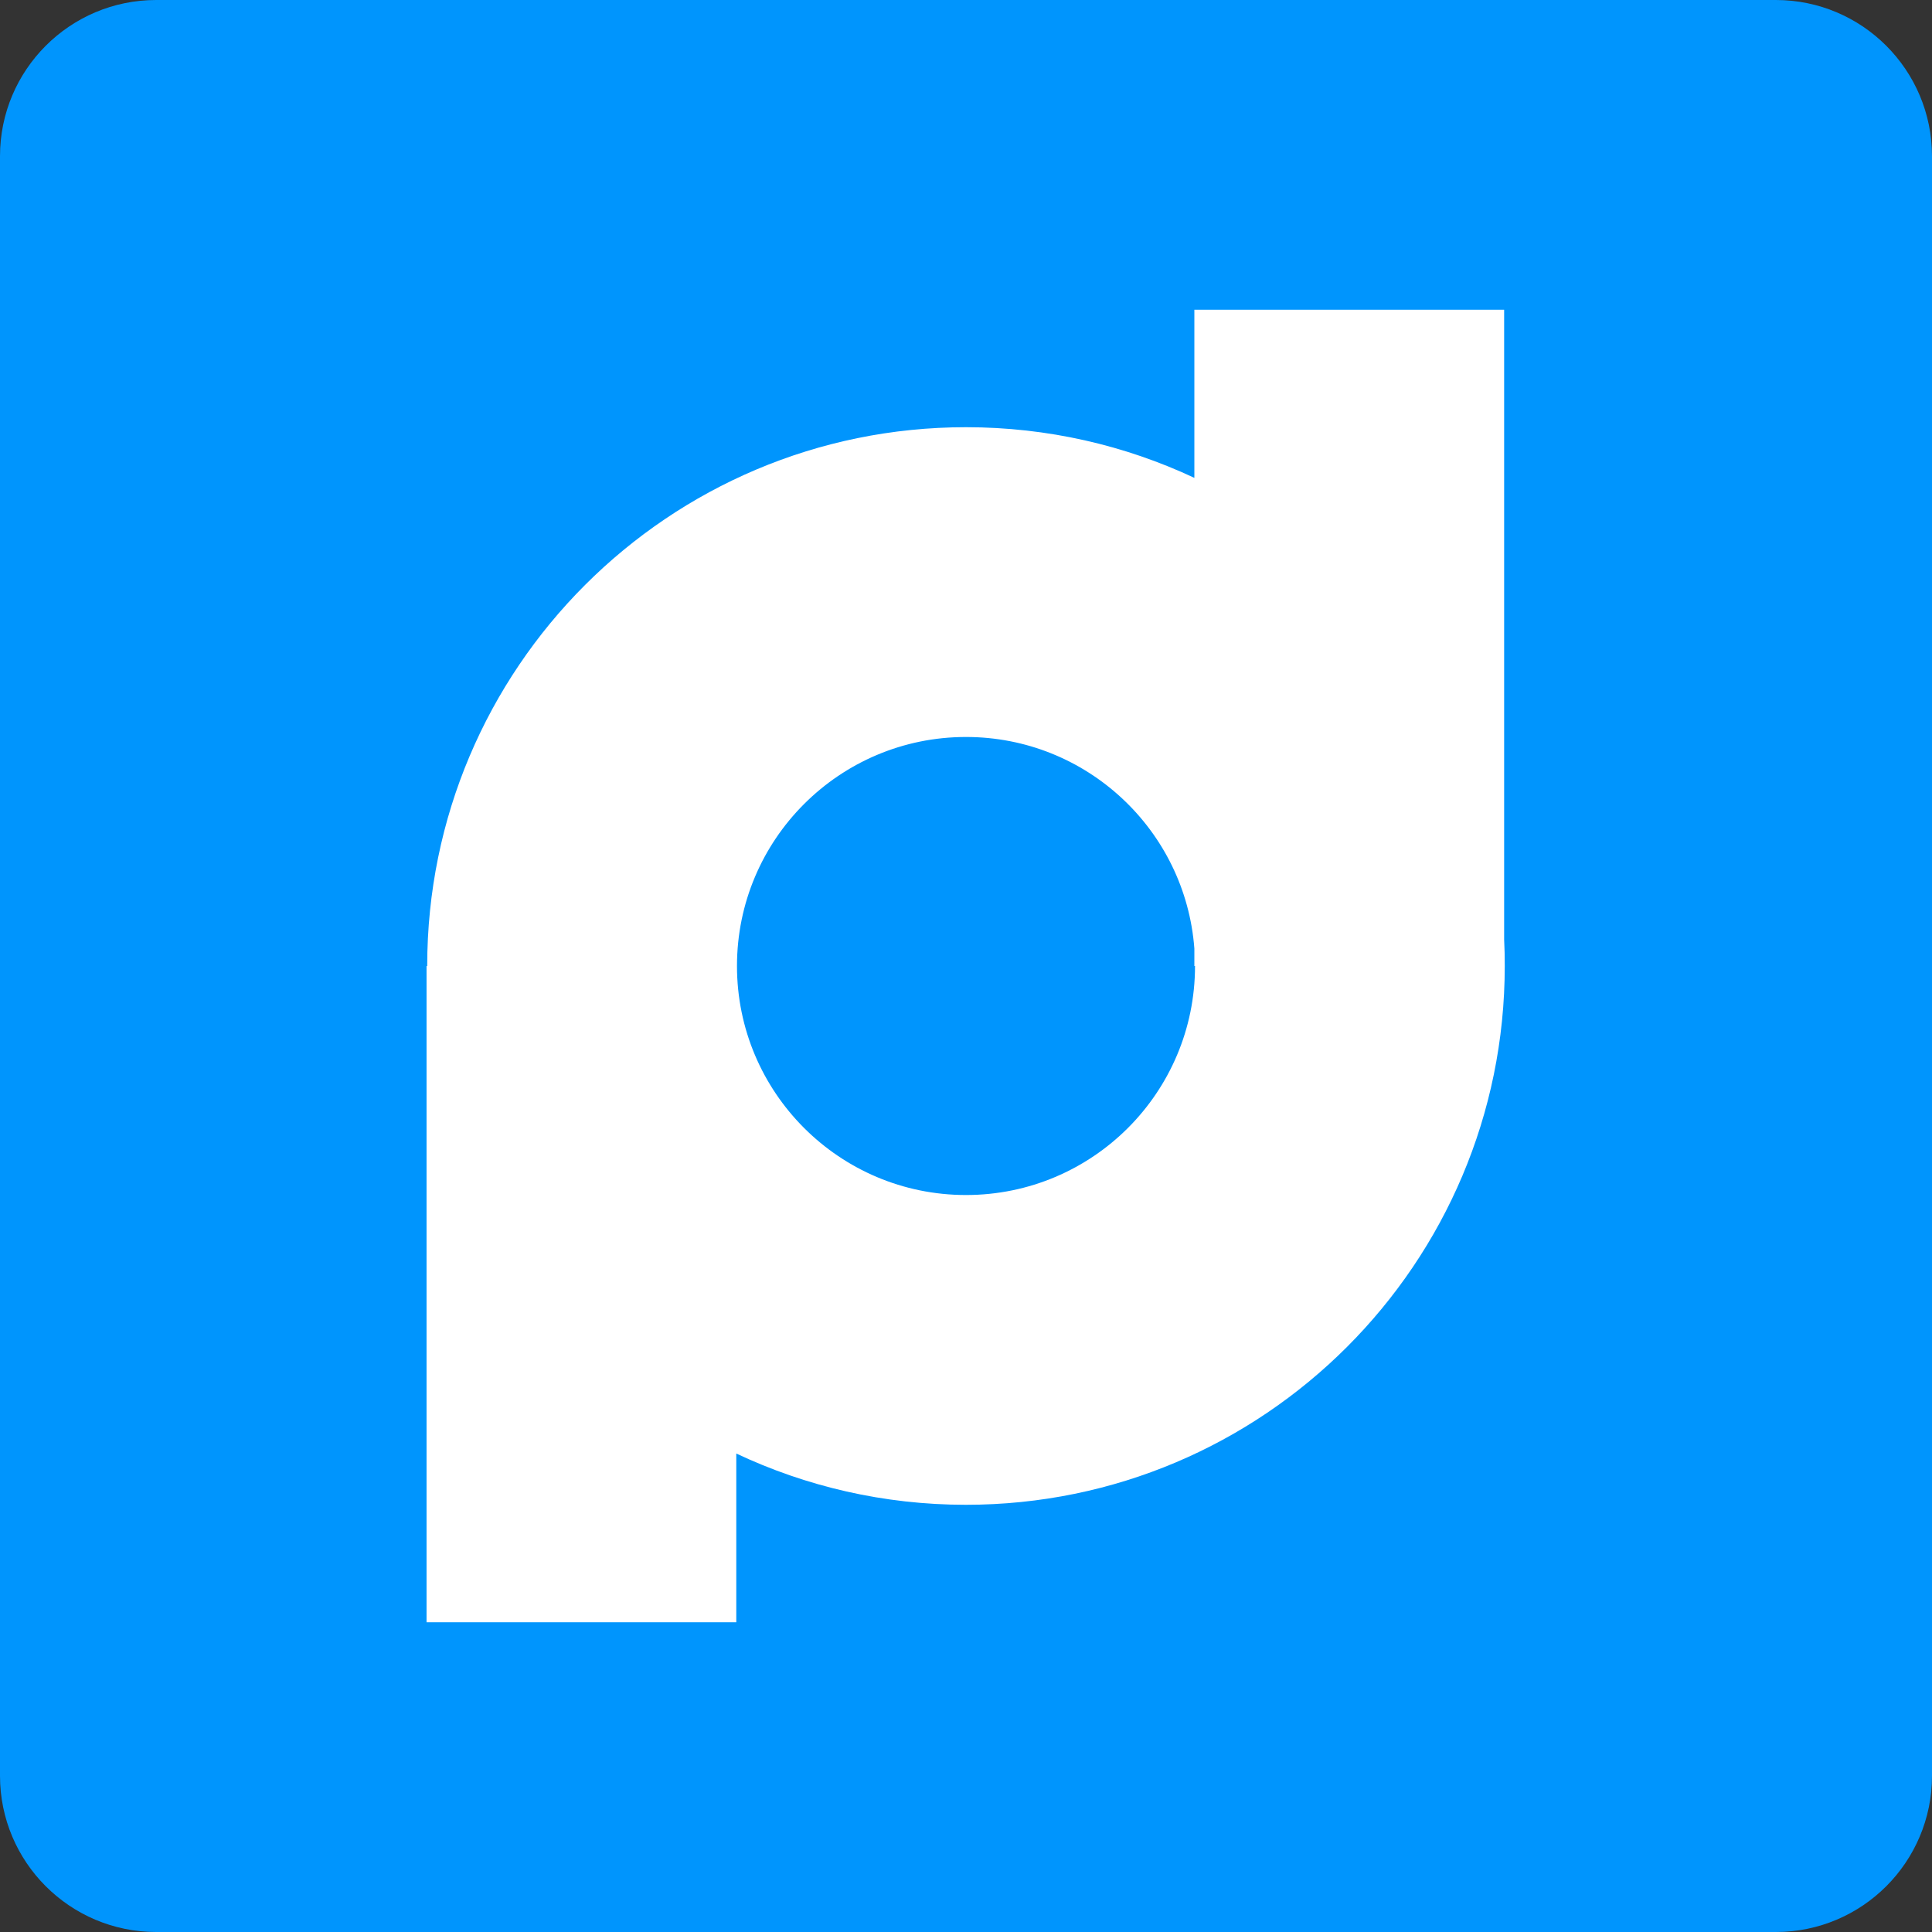 <svg xmlns="http://www.w3.org/2000/svg" xml:space="preserve" viewBox="0 0 500 500"><rect x="0" y="0" width="500" height="500" fill="#333333" stroke="none"/><path fill="#0095fd" d="M459.58 500H40.42C18.1 500 0 481.9 0 459.58V40.42C0 18.1 18.1 0 40.42 0h419.16C481.9 0 500 18.1 500 40.42v419.16c0 22.32-18.1 40.42-40.42 40.42z"/><path fill="#FFF" d="M389.27 243.09V80.16H309.1v43.51c-17.94-8.41-37.98-13.11-59.1-13.11-77.01 0-139.44 62.43-139.44 139.44h-.17v169.84h80.16v-43.67c18.03 8.51 38.18 13.27 59.44 13.27 77.01 0 139.44-62.43 139.44-139.44.01-2.32-.05-4.62-.16-6.91zM250 309.27c-32.74 0-59.27-26.54-59.27-59.27 0-32.74 26.54-59.27 59.27-59.27 31.22 0 56.8 24.13 59.1 54.76V250h.17c0 32.74-26.53 59.27-59.27 59.27z"/></svg>